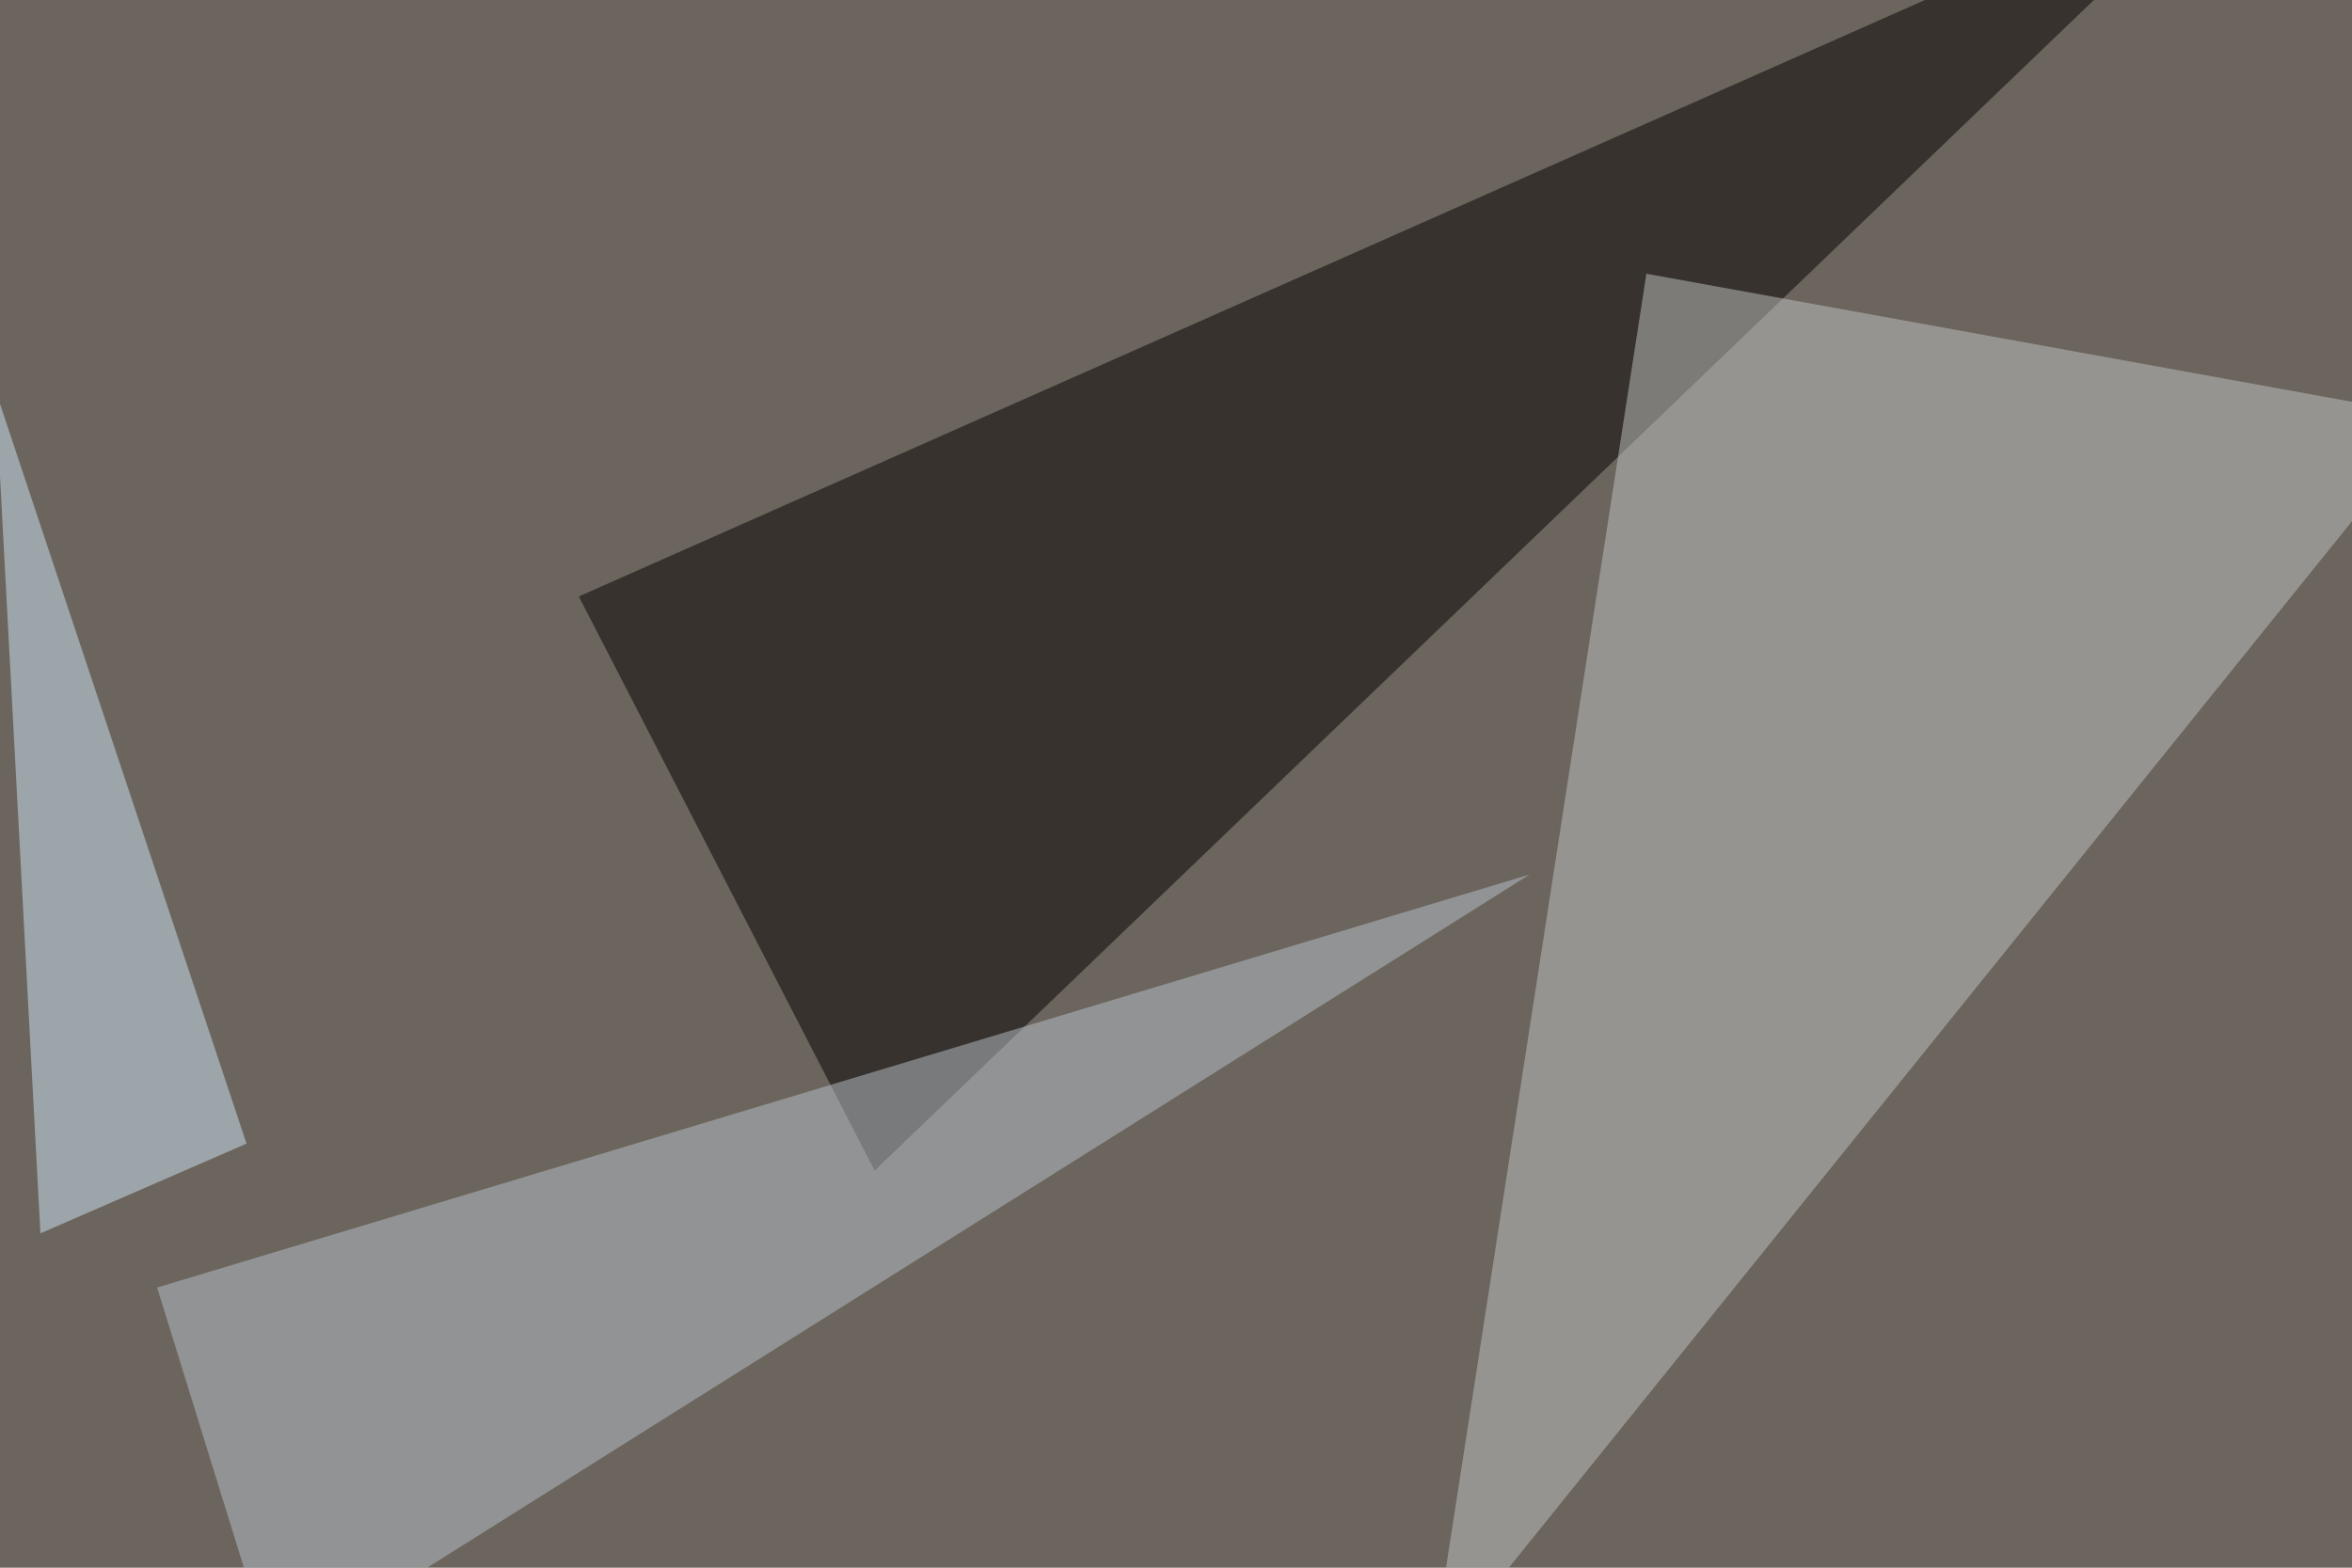 <svg xmlns="http://www.w3.org/2000/svg" width="768" height="512" ><filter id="a"><feGaussianBlur stdDeviation="55"/></filter><rect width="100%" height="100%" fill="#6c655e"/><g filter="url(#a)"><g fill-opacity=".5"><path fill="#050000" d="M731-45.4L285.6 382.3 189 194.8z"/><path fill="#c1c5c2" d="M467.3 543.5l328.1-407.3-257.8-46.8z"/><path fill="#b9c2cb" d="M89.4 543.5l-38.1-123 448.2-134.9z"/><path fill="#cce6f7" d="M-1.5 127.4l82 246.1-67.3 29.3z"/></g></g></svg>